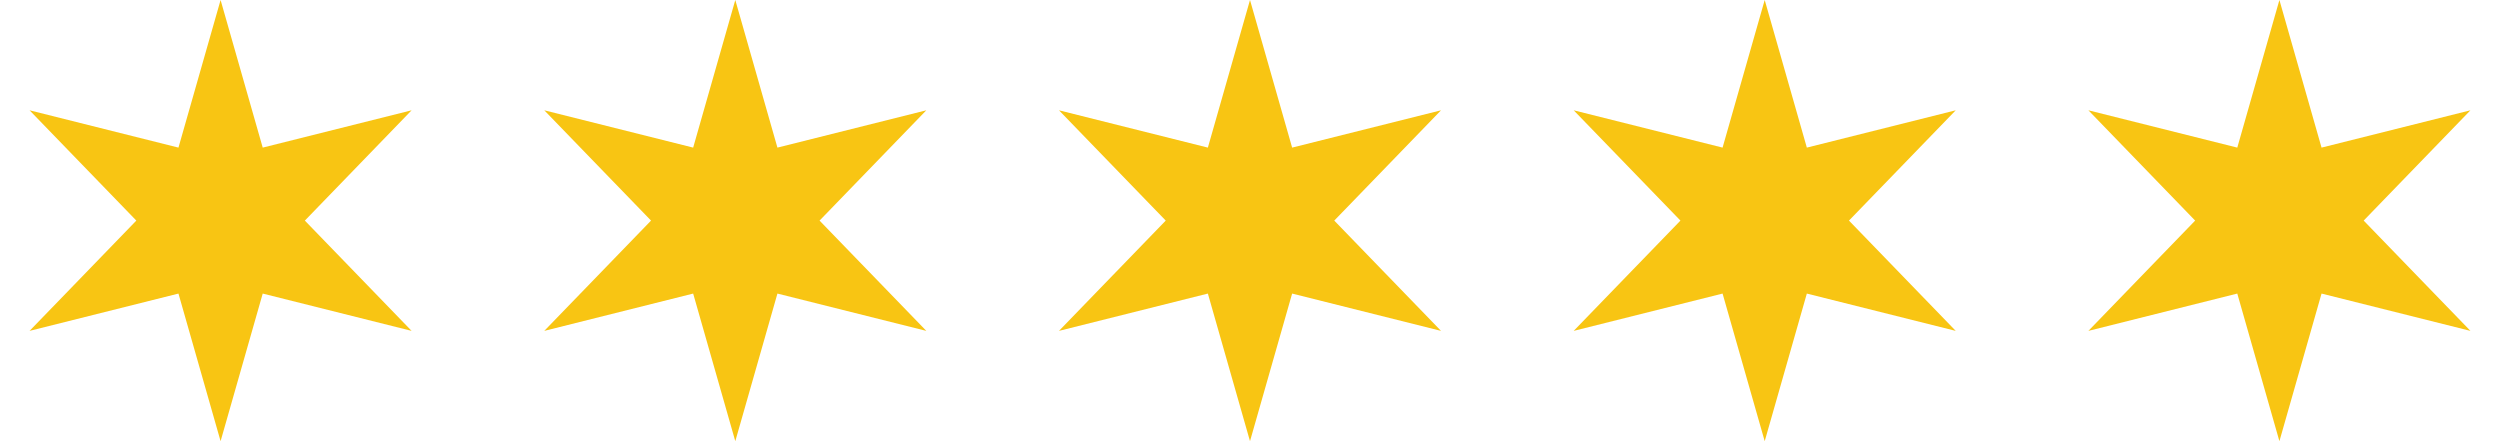 <?xml version="1.0"?>
<svg xmlns="http://www.w3.org/2000/svg" width="136" height="24" viewBox="0 0 136 24" fill="none">
<path d="M12 0L14.292 8.03L22.392 6L16.584 12L22.392 18L14.292 15.97L12 24L9.708 15.97L1.608 18L7.416 12L1.608 6L9.708 8.03L12 0Z" fill="#F8C513"/>
<path d="M40 0L42.292 8.03L50.392 6L44.584 12L50.392 18L42.292 15.97L40 24L37.708 15.97L29.608 18L35.416 12L29.608 6L37.708 8.03L40 0Z" fill="#F8C513"/>
<path d="M68 0L70.292 8.03L78.392 6L72.584 12L78.392 18L70.292 15.97L68 24L65.708 15.97L57.608 18L63.416 12L57.608 6L65.708 8.03L68 0Z" fill="#F8C513"/>
<path d="M96 0L98.292 8.03L106.392 6L100.584 12L106.392 18L98.292 15.97L96 24L93.708 15.97L85.608 18L91.416 12L85.608 6L93.708 8.03L96 0Z" fill="#F8C513"/>
<path d="M124 0L126.292 8.03L134.392 6L128.584 12L134.392 18L126.292 15.97L124 24L121.708 15.97L113.608 18L119.416 12L113.608 6L121.708 8.03L124 0Z" fill="#F8C513"/>
</svg>
